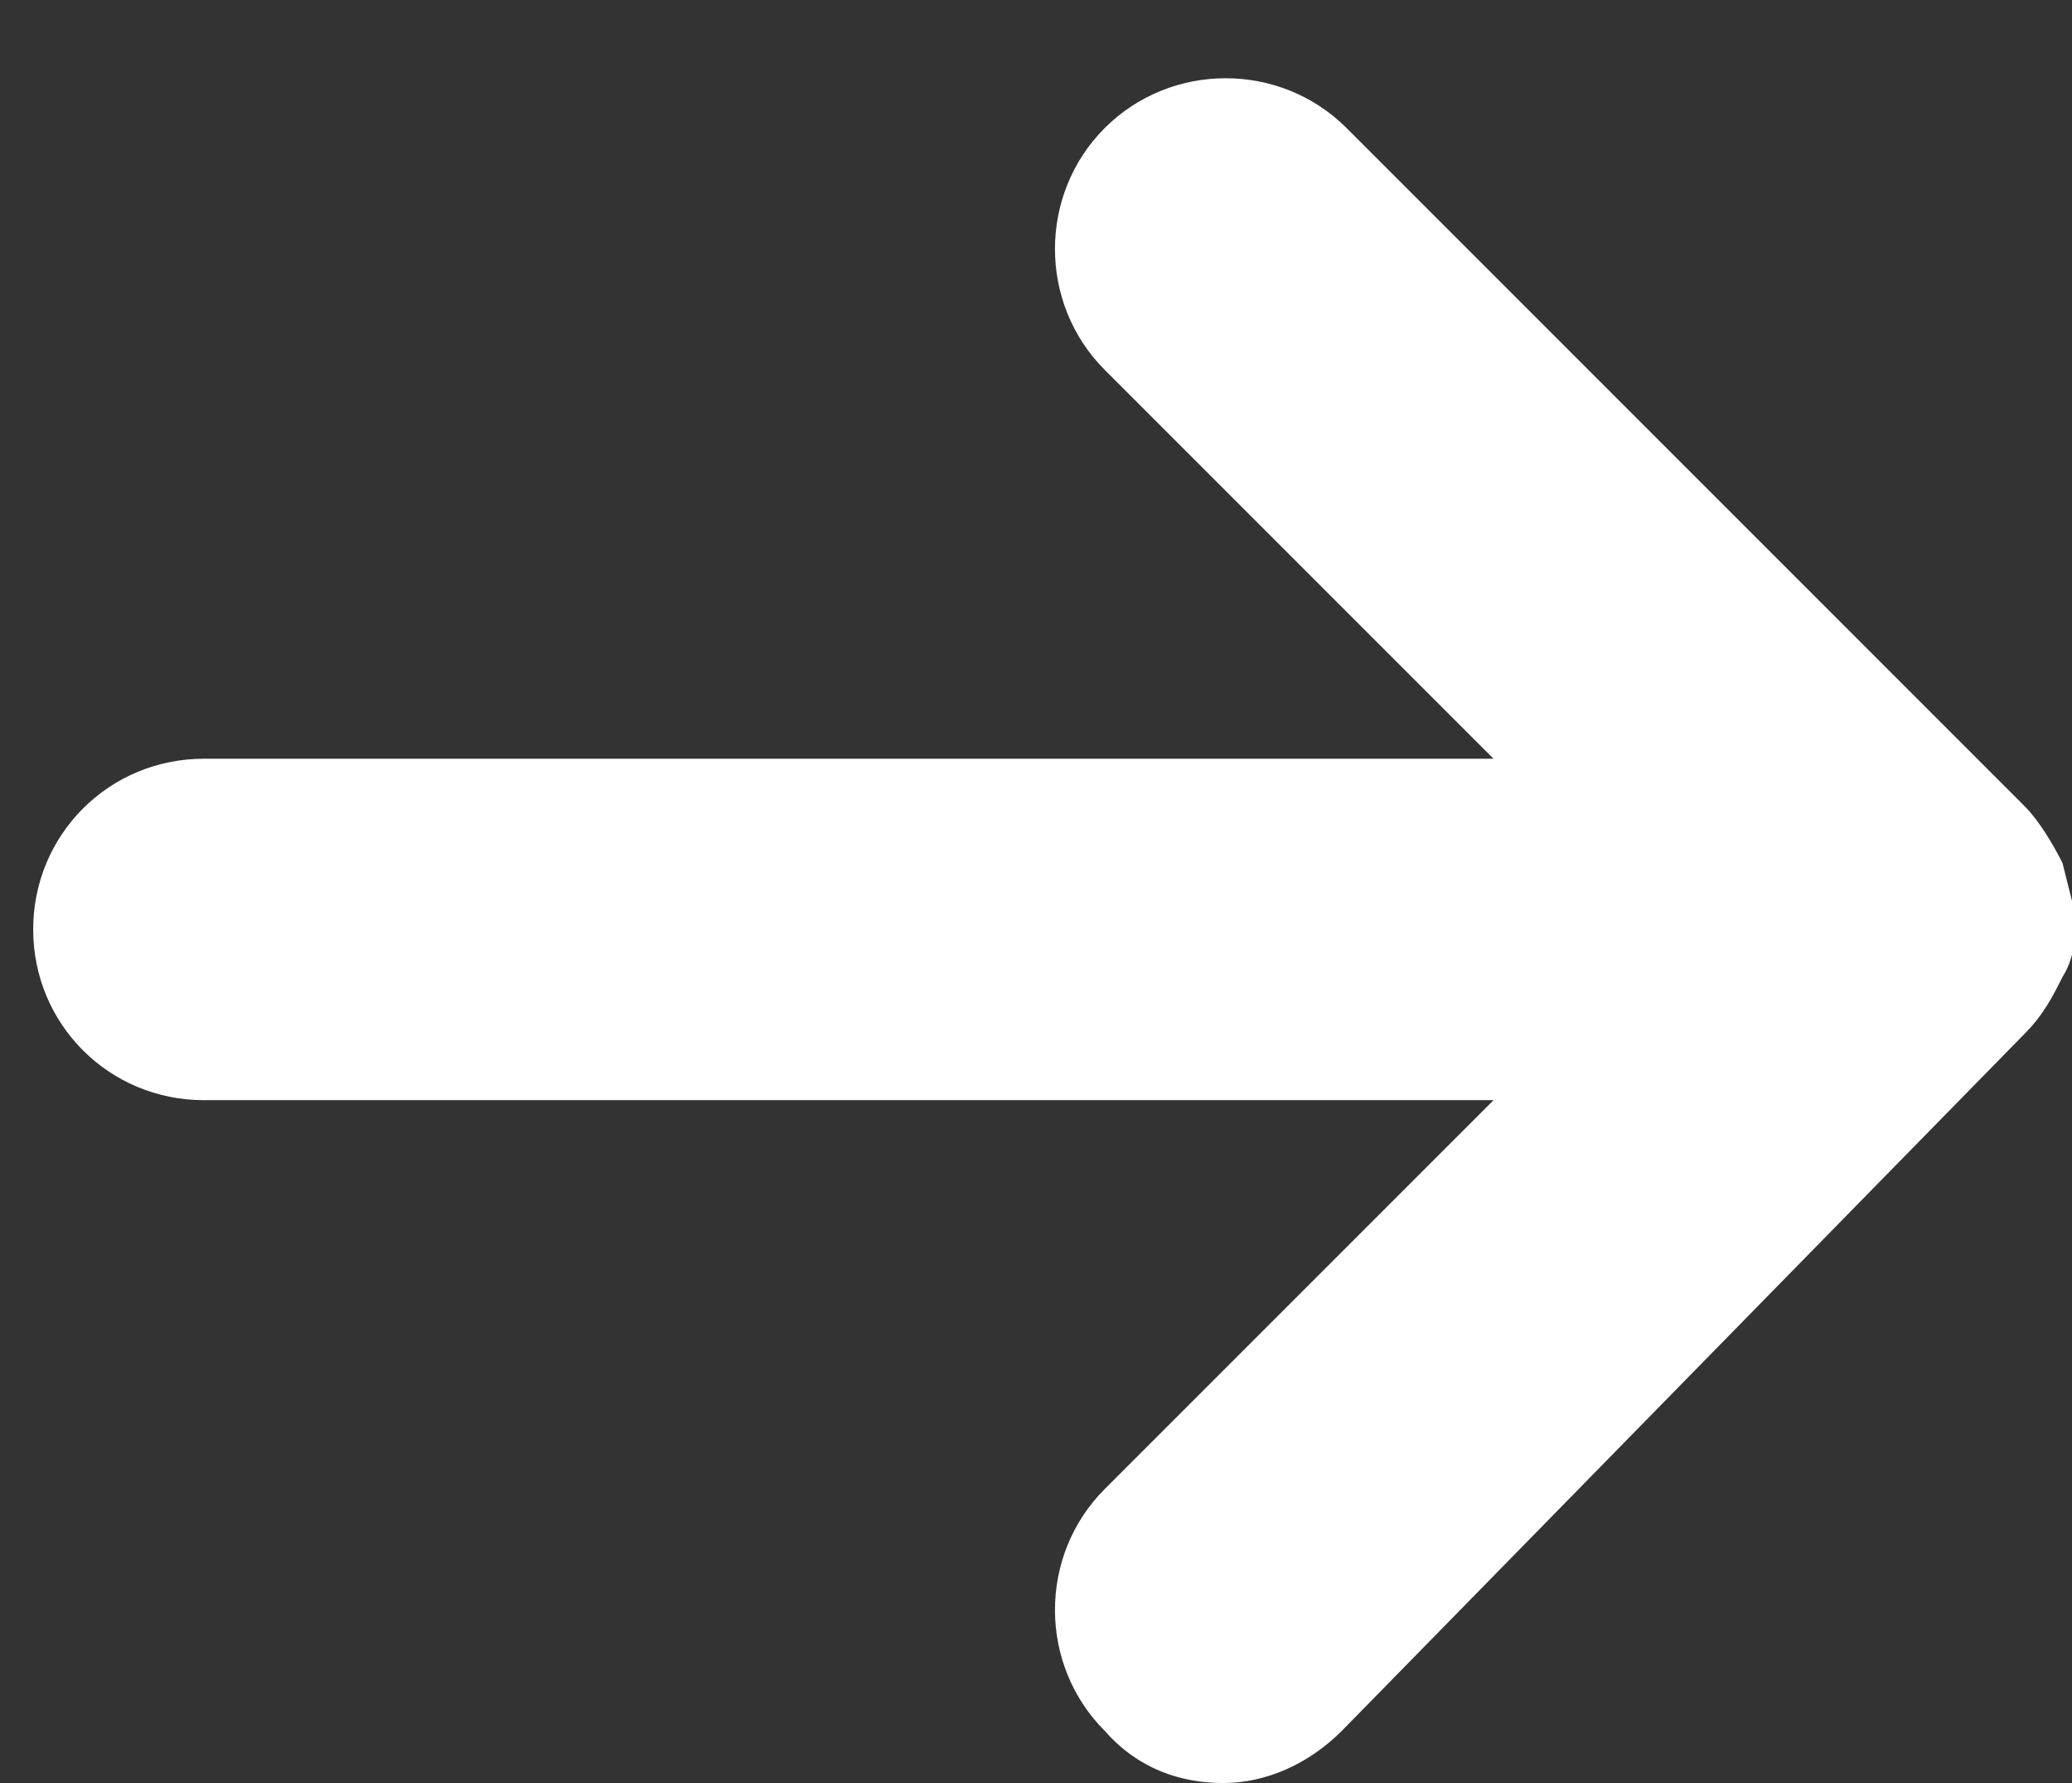 <?xml version="1.0" encoding="utf-8"?>
<!-- Generator: Adobe Illustrator 27.5.0, SVG Export Plug-In . SVG Version: 6.00 Build 0)  -->
<svg version="1.1" id="Layer_1" xmlns="http://www.w3.org/2000/svg" xmlns:xlink="http://www.w3.org/1999/xlink" x="0px" y="0px"
	 viewBox="0 0 43.7 37.6" style="enable-background:new 0 0 43.7 37.6;" xml:space="preserve">
<rect x="0" y="0" width="43.7" height="37.6" fill="#333333" stroke="none"/>
<style type="text/css">
	.st0{fill:#FFFFFF;}
</style>
<g id="Arrow__x2F__Arrow_x5F_Right_x5F_SM">
	<path class="st0" d="M25.8,37.6c-0.9,0-1.8-0.3-2.5-1.1c-1.4-1.4-1.4-3.7,0-5.1l8.2-8.2H4.3c-2,0-3.6-1.6-3.6-3.6s1.6-3.6,3.6-3.6
		h27.2l-8.2-8.2c-1.4-1.4-1.4-3.7,0-5.1c1.4-1.4,3.7-1.4,5.1,0l14.3,14.3l0,0c0.3,0.3,0.6,0.8,0.8,1.2c0.1,0.4,0.2,0.8,0.3,1.2l0,0
		l0,0l0,0l0,0c0,0,0,0,0,0l0,0c0,0,0,0,0,0l0,0v0l0,0c0,0,0,0,0,0l0,0c0,0,0,0,0,0l0,0l0,0l0,0l0,0c0,0.4-0.1,0.9-0.3,1.2
		c-0.2,0.4-0.4,0.8-0.8,1.2l0,0L28.3,36.5C27.6,37.2,26.7,37.6,25.8,37.6L25.8,37.6z"/>
</g>
</svg>
